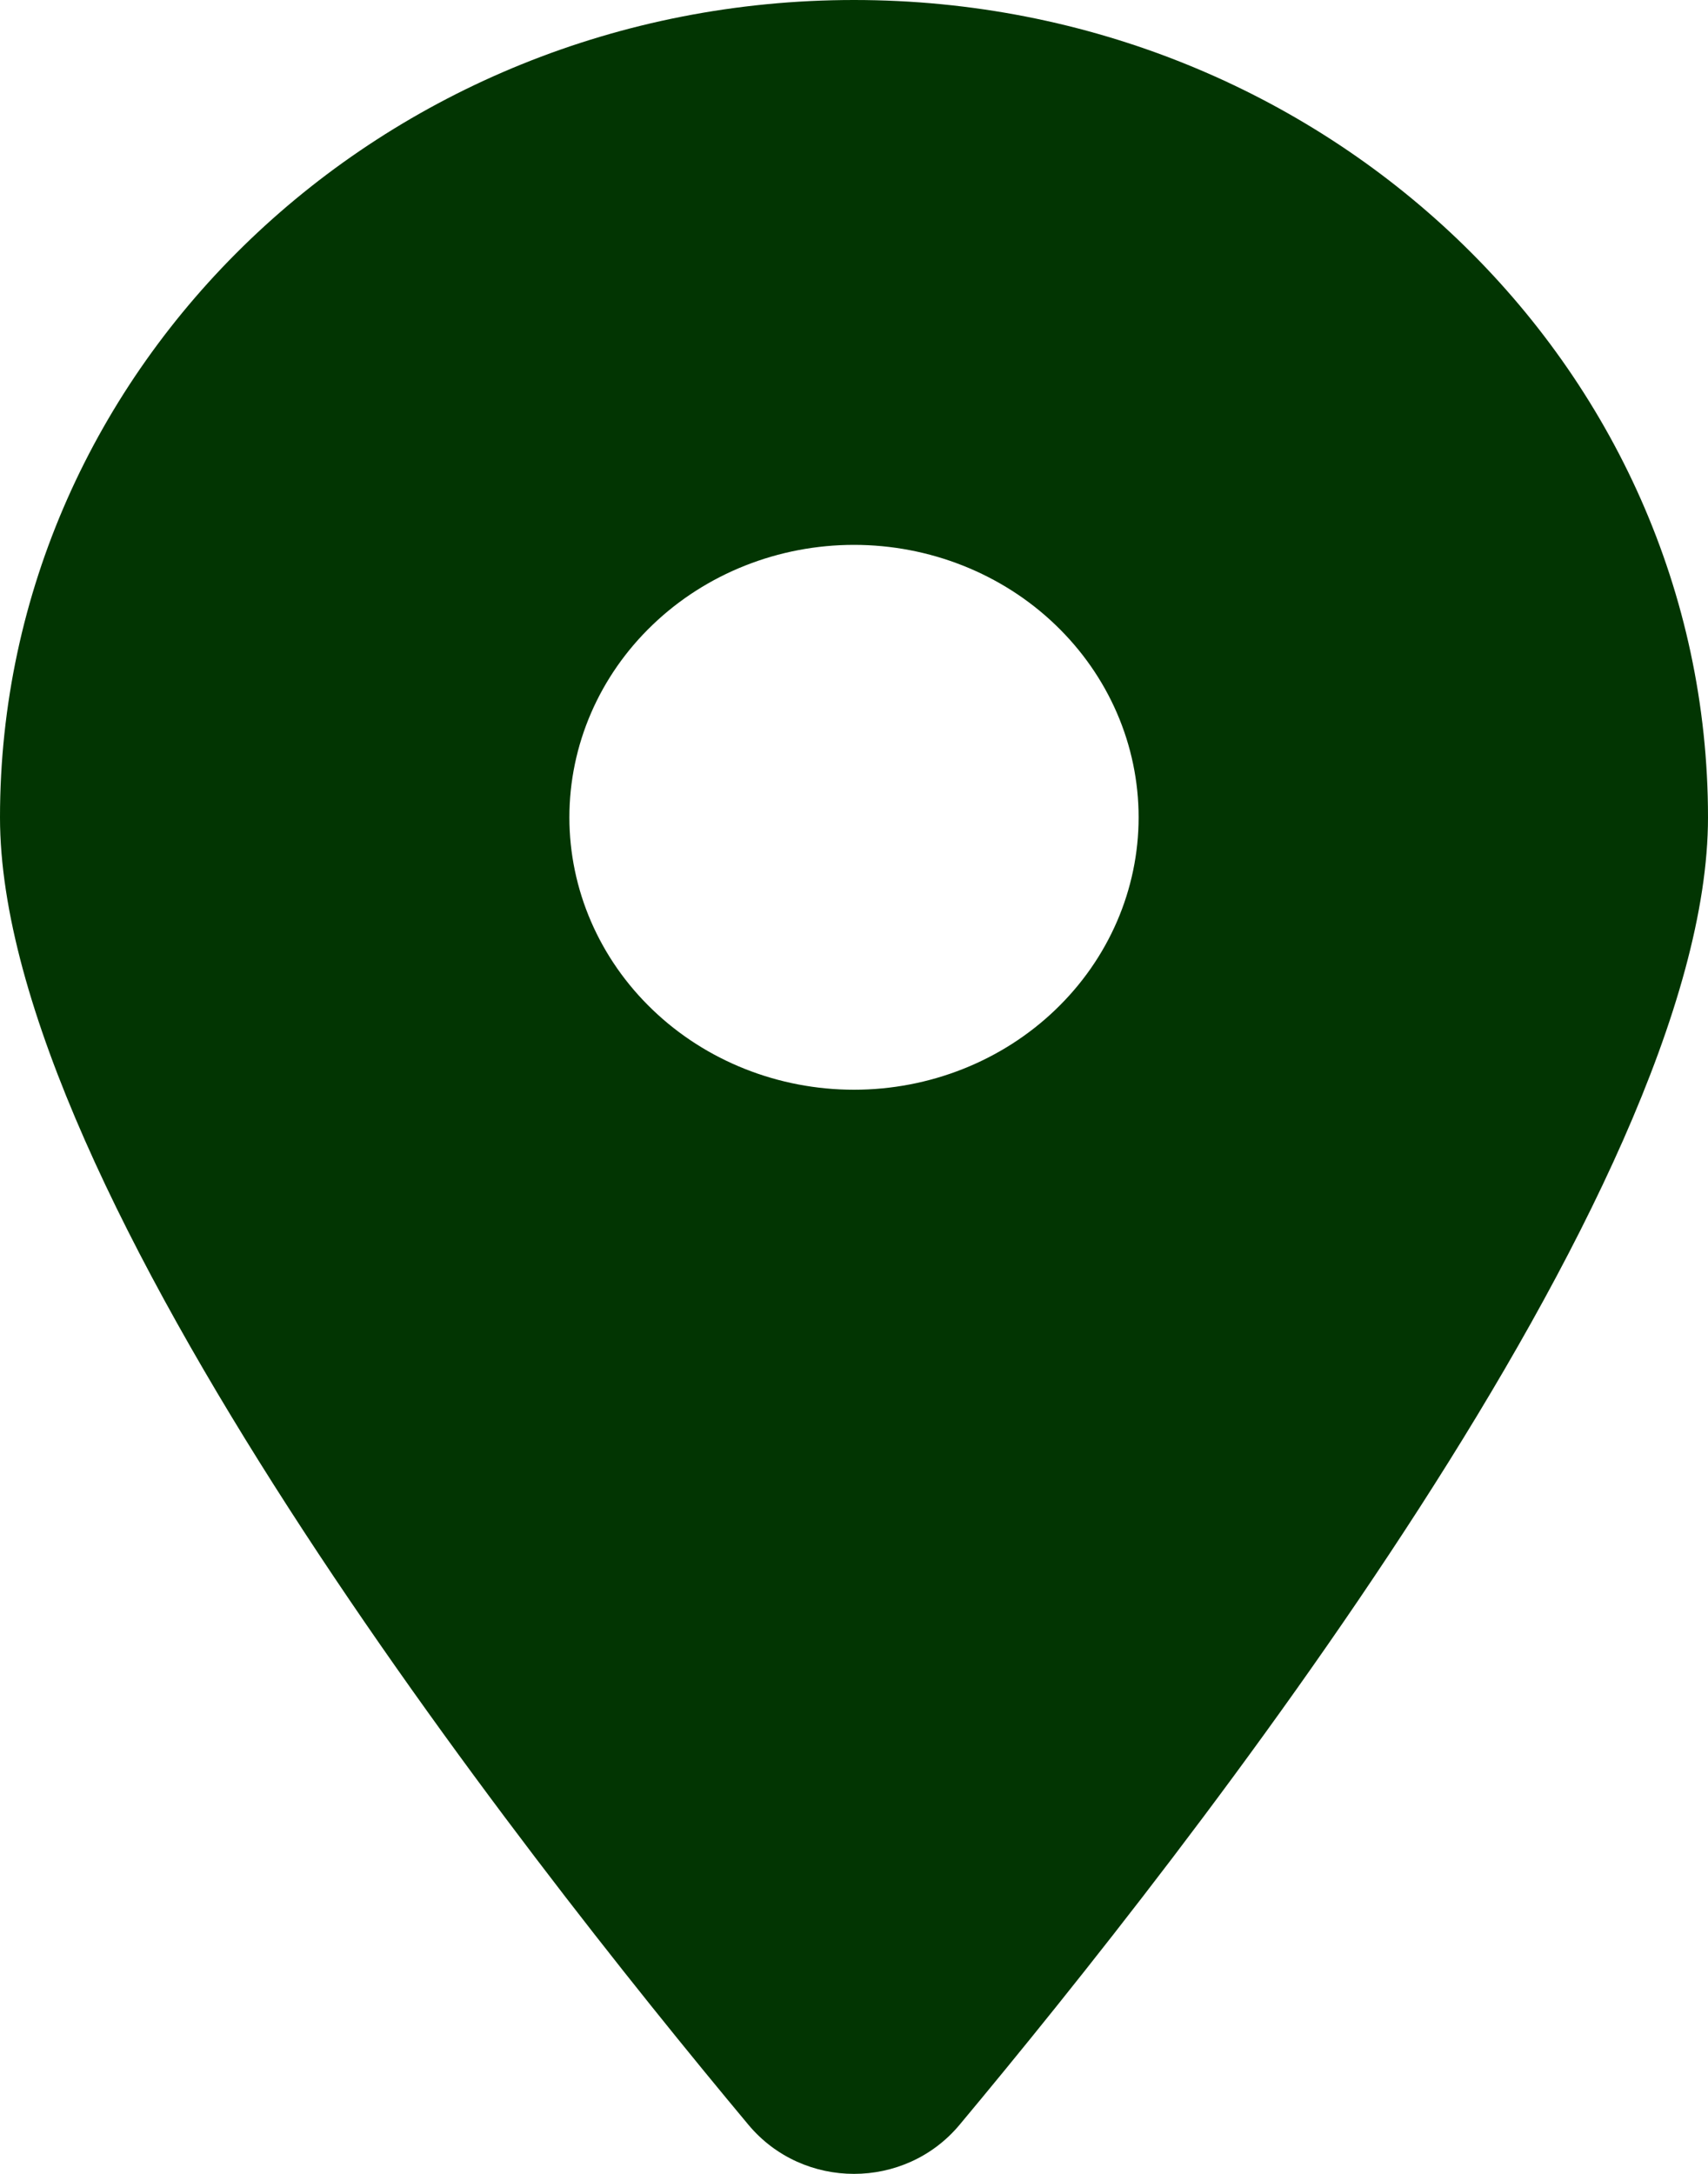 <svg width="11" height="14" viewBox="0 0 11 14" fill="none" xmlns="http://www.w3.org/2000/svg">
<path d="M6.179 13.685C7.648 11.925 11 7.66 11 5.264C11 2.358 8.536 0 5.5 0C2.464 0 0 2.358 0 5.264C0 7.66 3.352 11.925 4.821 13.685C5.173 14.105 5.827 14.105 6.179 13.685ZM5.5 3.509C5.986 3.509 6.453 3.694 6.796 4.023C7.14 4.352 7.333 4.798 7.333 5.264C7.333 5.729 7.14 6.175 6.796 6.504C6.453 6.833 5.986 7.018 5.5 7.018C5.014 7.018 4.547 6.833 4.204 6.504C3.86 6.175 3.667 5.729 3.667 5.264C3.667 4.798 3.86 4.352 4.204 4.023C4.547 3.694 5.014 3.509 5.5 3.509Z" fill="#023502"/>
</svg>
